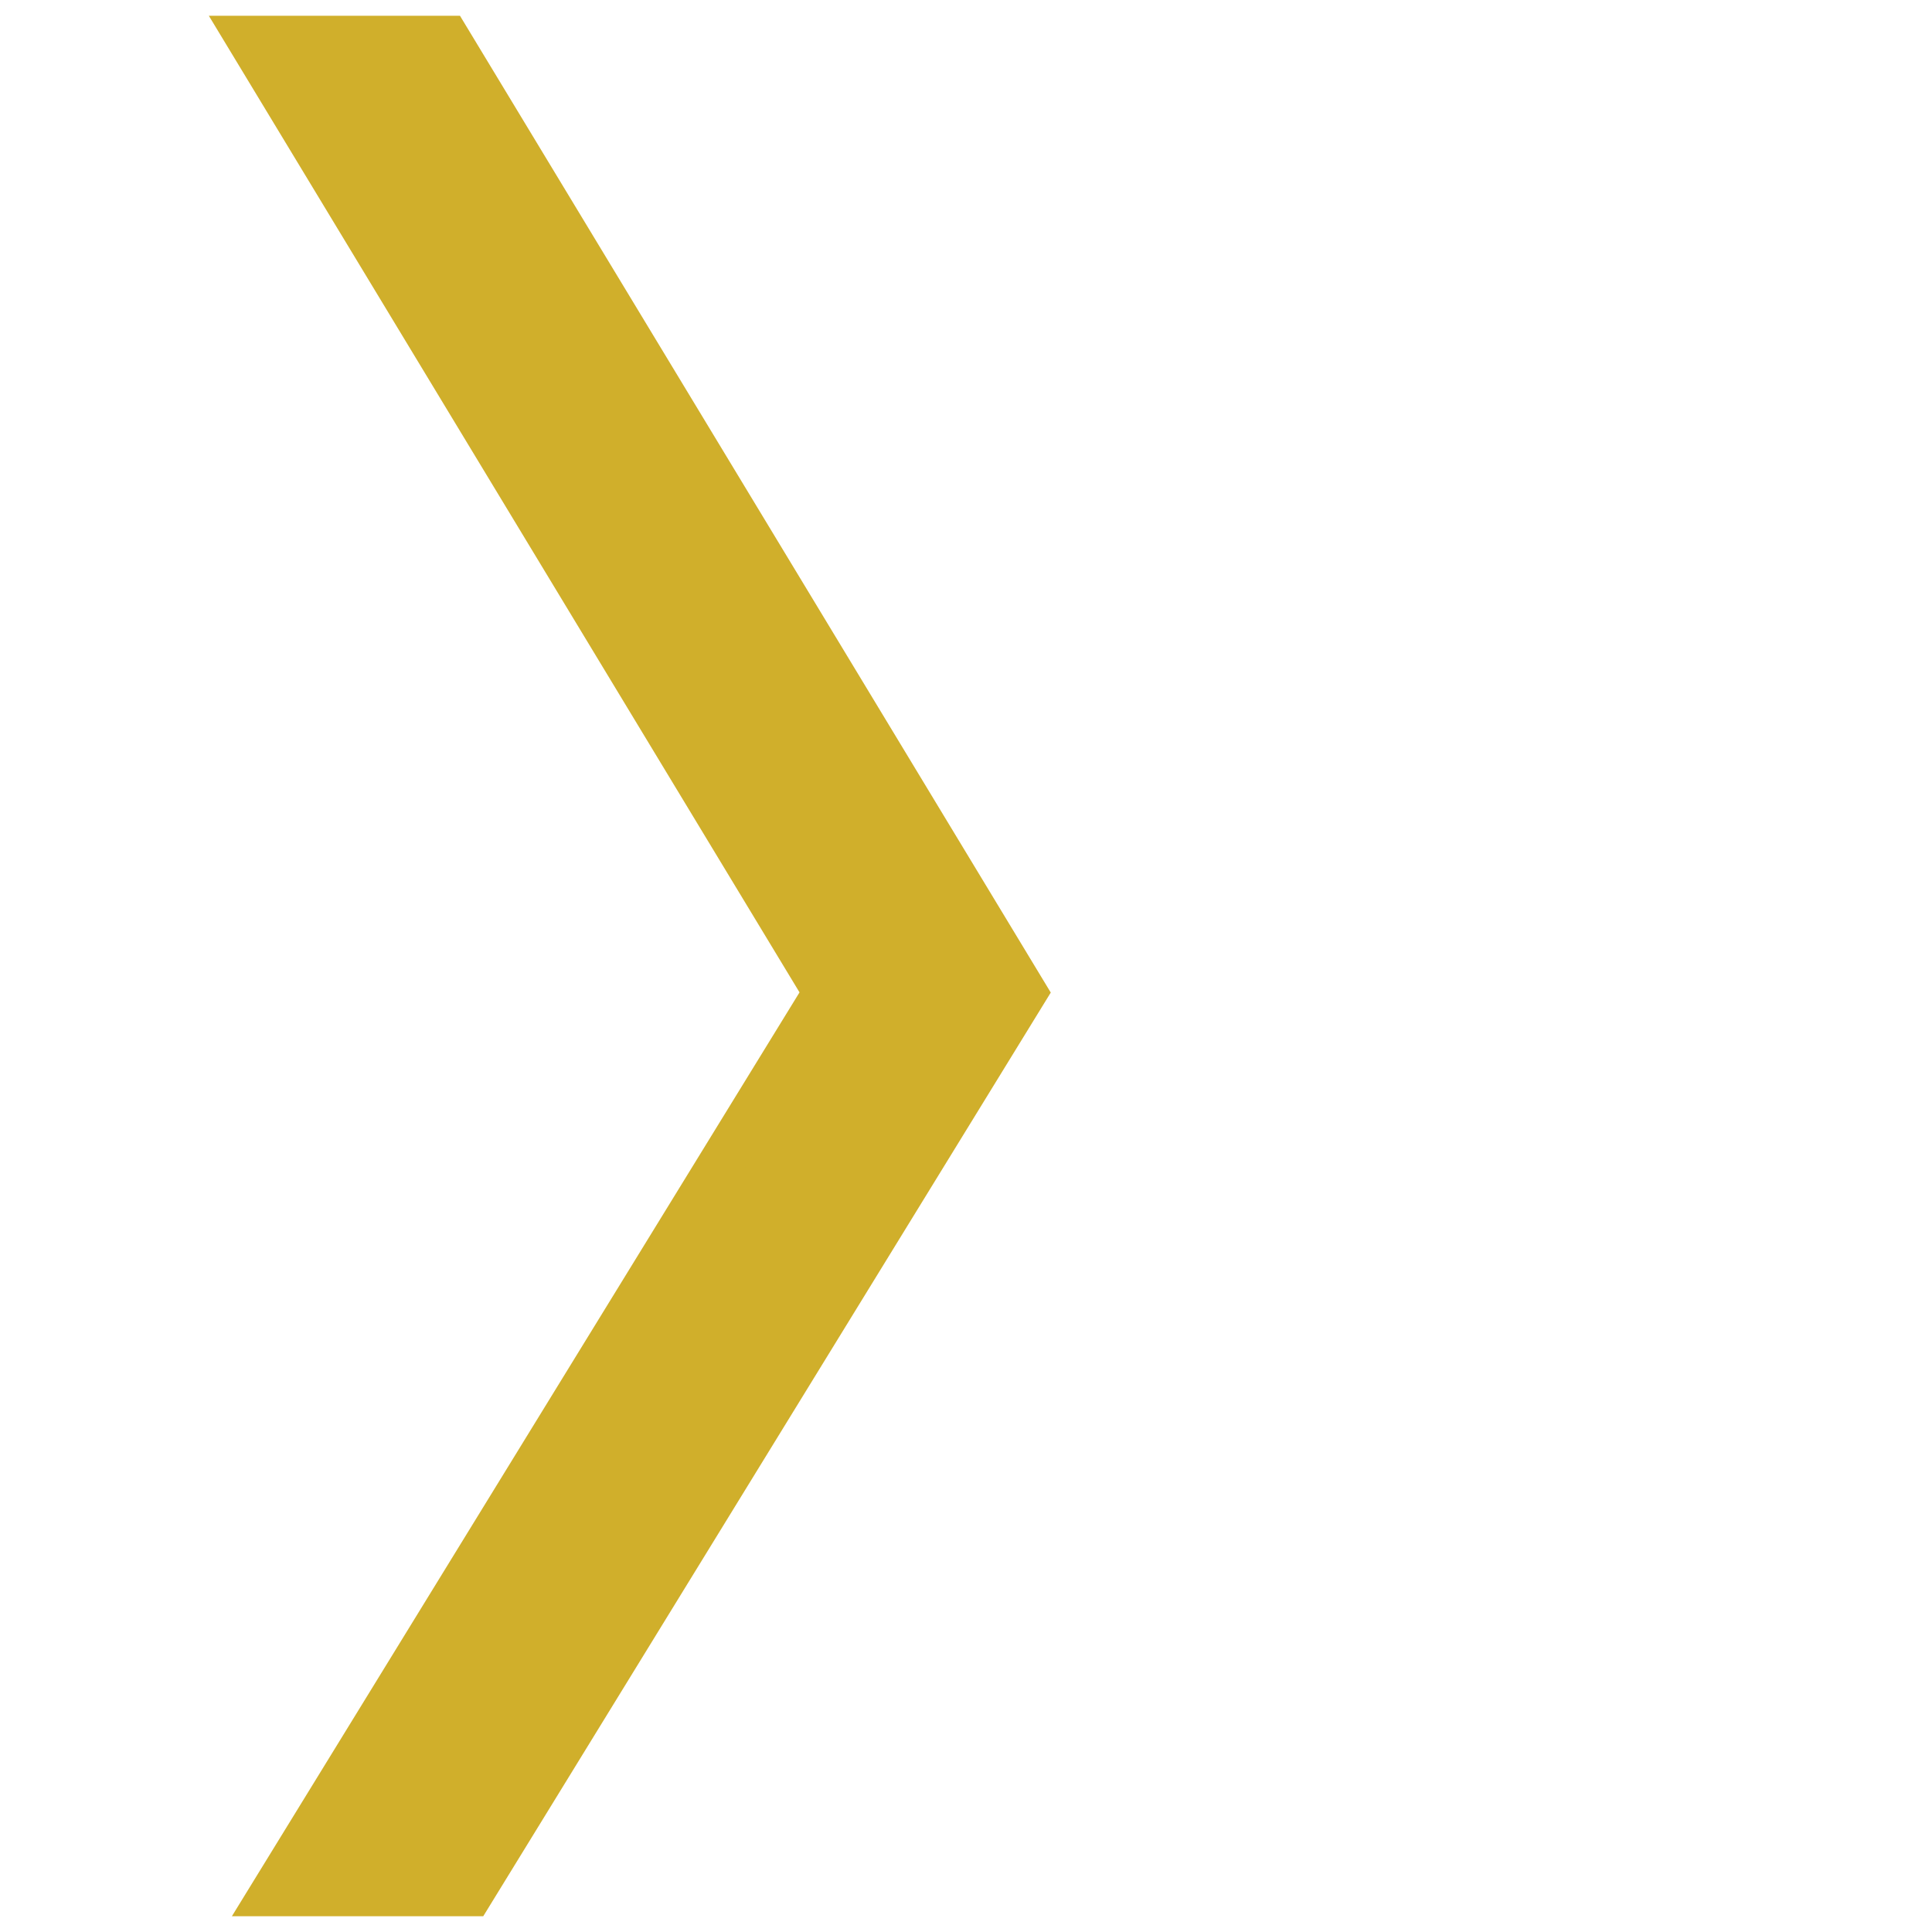 <?xml version="1.0" encoding="utf-8"?>
<!-- Generator: Adobe Illustrator 24.2.0, SVG Export Plug-In . SVG Version: 6.00 Build 0)  -->
<svg version="1.1" id="Layer_1" xmlns="http://www.w3.org/2000/svg" xmlns:xlink="http://www.w3.org/1999/xlink" x="0px" y="0px"
	 viewBox="0 0 100 100" style="enable-background:new 0 0 100 100;" xml:space="preserve">
<style type="text/css">
	.st0{fill:#d0af2b;stroke:#d0af2b;stroke-width:2.369;stroke-miterlimit:10;}
</style>
<polygon class="st0" points="42.77,51.37 12.91,2 23.14,2 53,51.37 24.35,98 14.12,98 "/>
</svg>
